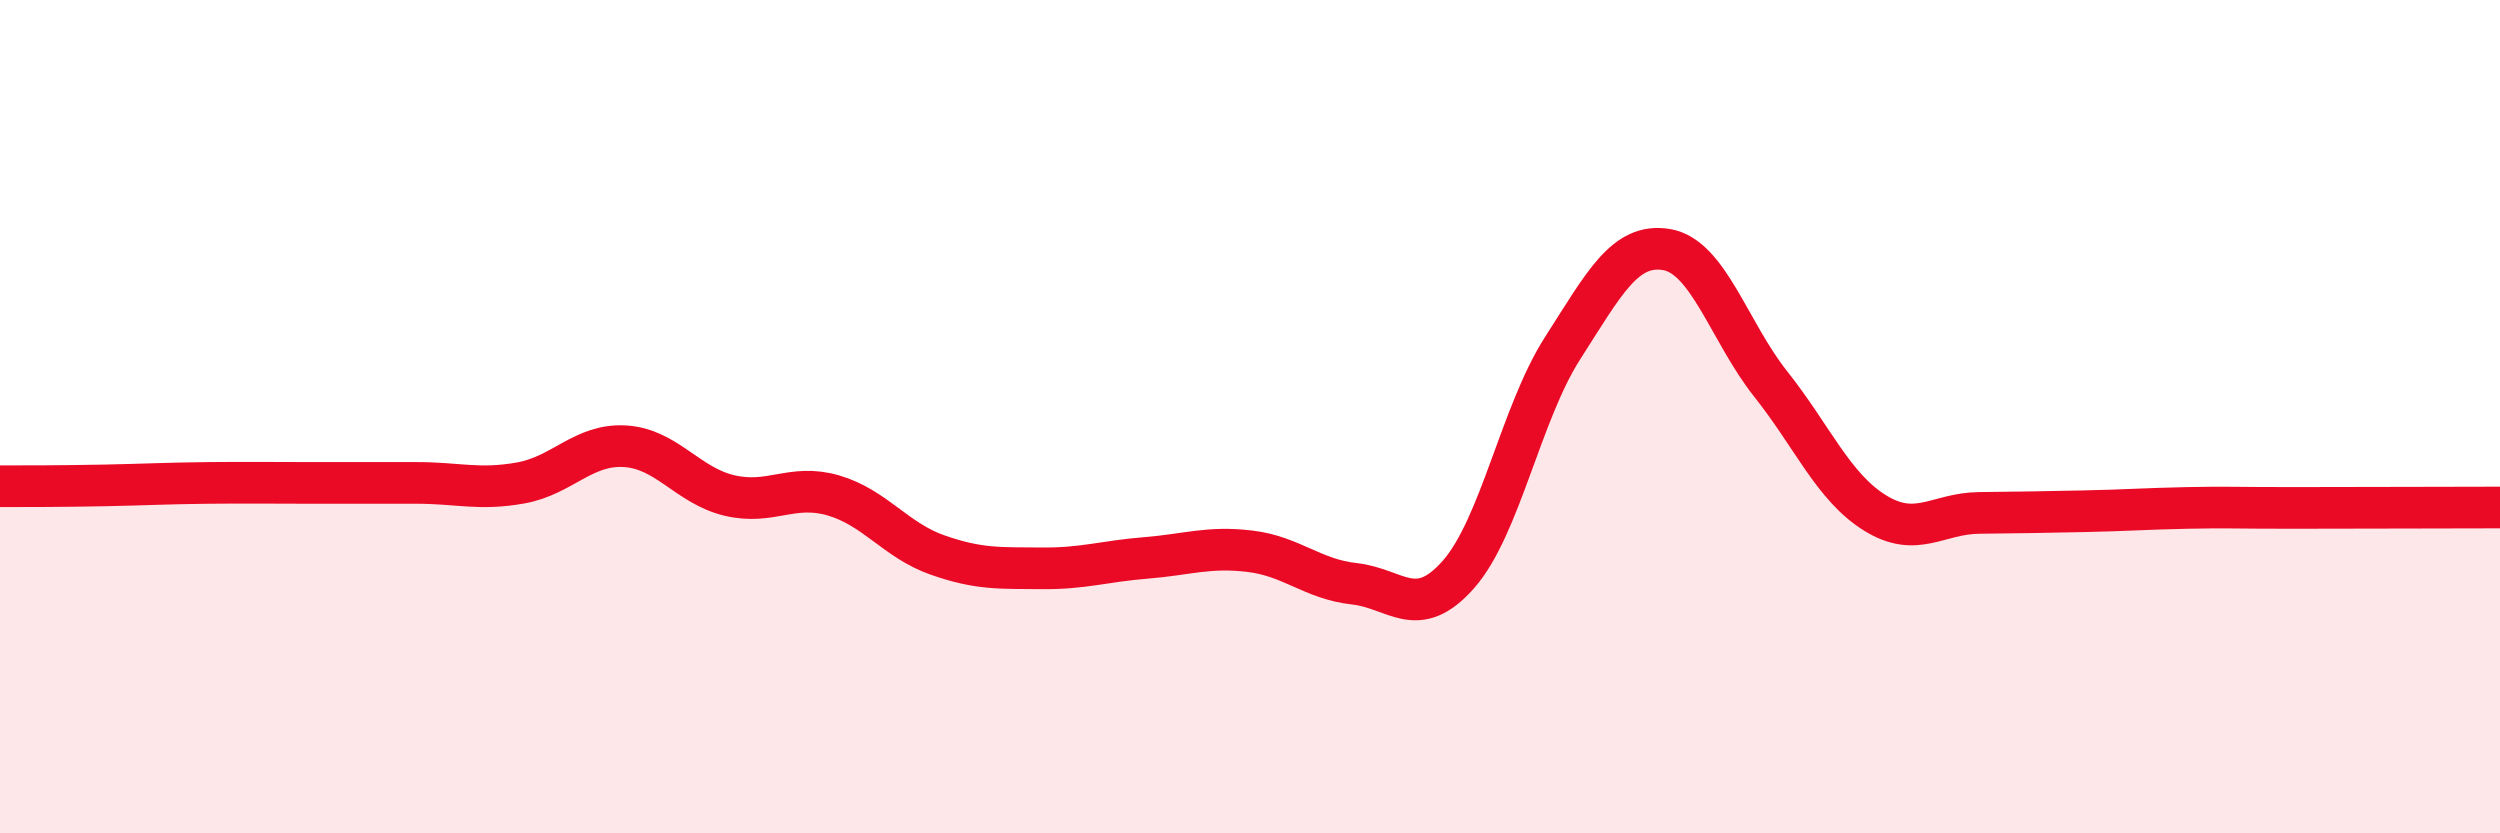
    <svg width="60" height="20" viewBox="0 0 60 20" xmlns="http://www.w3.org/2000/svg">
      <path
        d="M 0,11.67 C 0.5,11.67 1.5,11.67 2.5,11.65 C 3.5,11.63 4,11.6 5,11.59 C 6,11.58 6.5,11.59 7.5,11.59 C 8.5,11.59 9,11.59 10,11.59 C 11,11.59 11.5,11.77 12.5,11.59 C 13.5,11.41 14,10.65 15,10.71 C 16,10.77 16.5,11.65 17.5,11.89 C 18.5,12.13 19,11.6 20,11.89 C 21,12.18 21.5,12.97 22.5,13.32 C 23.5,13.67 24,13.63 25,13.64 C 26,13.65 26.5,13.47 27.5,13.39 C 28.5,13.31 29,13.11 30,13.23 C 31,13.35 31.5,13.9 32.5,14.01 C 33.5,14.12 34,14.92 35,13.79 C 36,12.66 36.5,9.92 37.5,8.36 C 38.5,6.8 39,5.82 40,5.99 C 41,6.16 41.5,7.96 42.5,9.22 C 43.5,10.48 44,11.69 45,12.31 C 46,12.93 46.5,12.32 47.5,12.31 C 48.5,12.3 49,12.29 50,12.27 C 51,12.25 51.5,12.21 52.5,12.19 C 53.5,12.17 53.5,12.19 55,12.19 C 56.5,12.19 59,12.18 60,12.18L60 20L0 20Z"
        fill="#EB0A25"
        opacity="0.1"
        stroke-linecap="round"
        stroke-linejoin="round"
      />
      <path
        d="M 0,11.67 C 0.5,11.67 1.5,11.67 2.5,11.65 C 3.5,11.63 4,11.6 5,11.59 C 6,11.58 6.5,11.59 7.5,11.59 C 8.5,11.59 9,11.59 10,11.59 C 11,11.59 11.5,11.77 12.5,11.59 C 13.5,11.41 14,10.65 15,10.71 C 16,10.77 16.5,11.65 17.5,11.89 C 18.5,12.13 19,11.6 20,11.89 C 21,12.18 21.5,12.97 22.5,13.32 C 23.5,13.67 24,13.63 25,13.64 C 26,13.65 26.5,13.47 27.5,13.39 C 28.5,13.31 29,13.11 30,13.23 C 31,13.35 31.5,13.9 32.5,14.01 C 33.5,14.12 34,14.92 35,13.79 C 36,12.66 36.5,9.92 37.5,8.36 C 38.5,6.8 39,5.82 40,5.99 C 41,6.16 41.5,7.96 42.5,9.22 C 43.5,10.48 44,11.69 45,12.31 C 46,12.93 46.5,12.32 47.5,12.31 C 48.5,12.3 49,12.29 50,12.27 C 51,12.25 51.5,12.21 52.5,12.19 C 53.5,12.17 53.5,12.19 55,12.19 C 56.5,12.19 59,12.18 60,12.18"
        stroke="#EB0A25"
        stroke-width="1"
        fill="none"
        stroke-linecap="round"
        stroke-linejoin="round"
      />
    </svg>
  